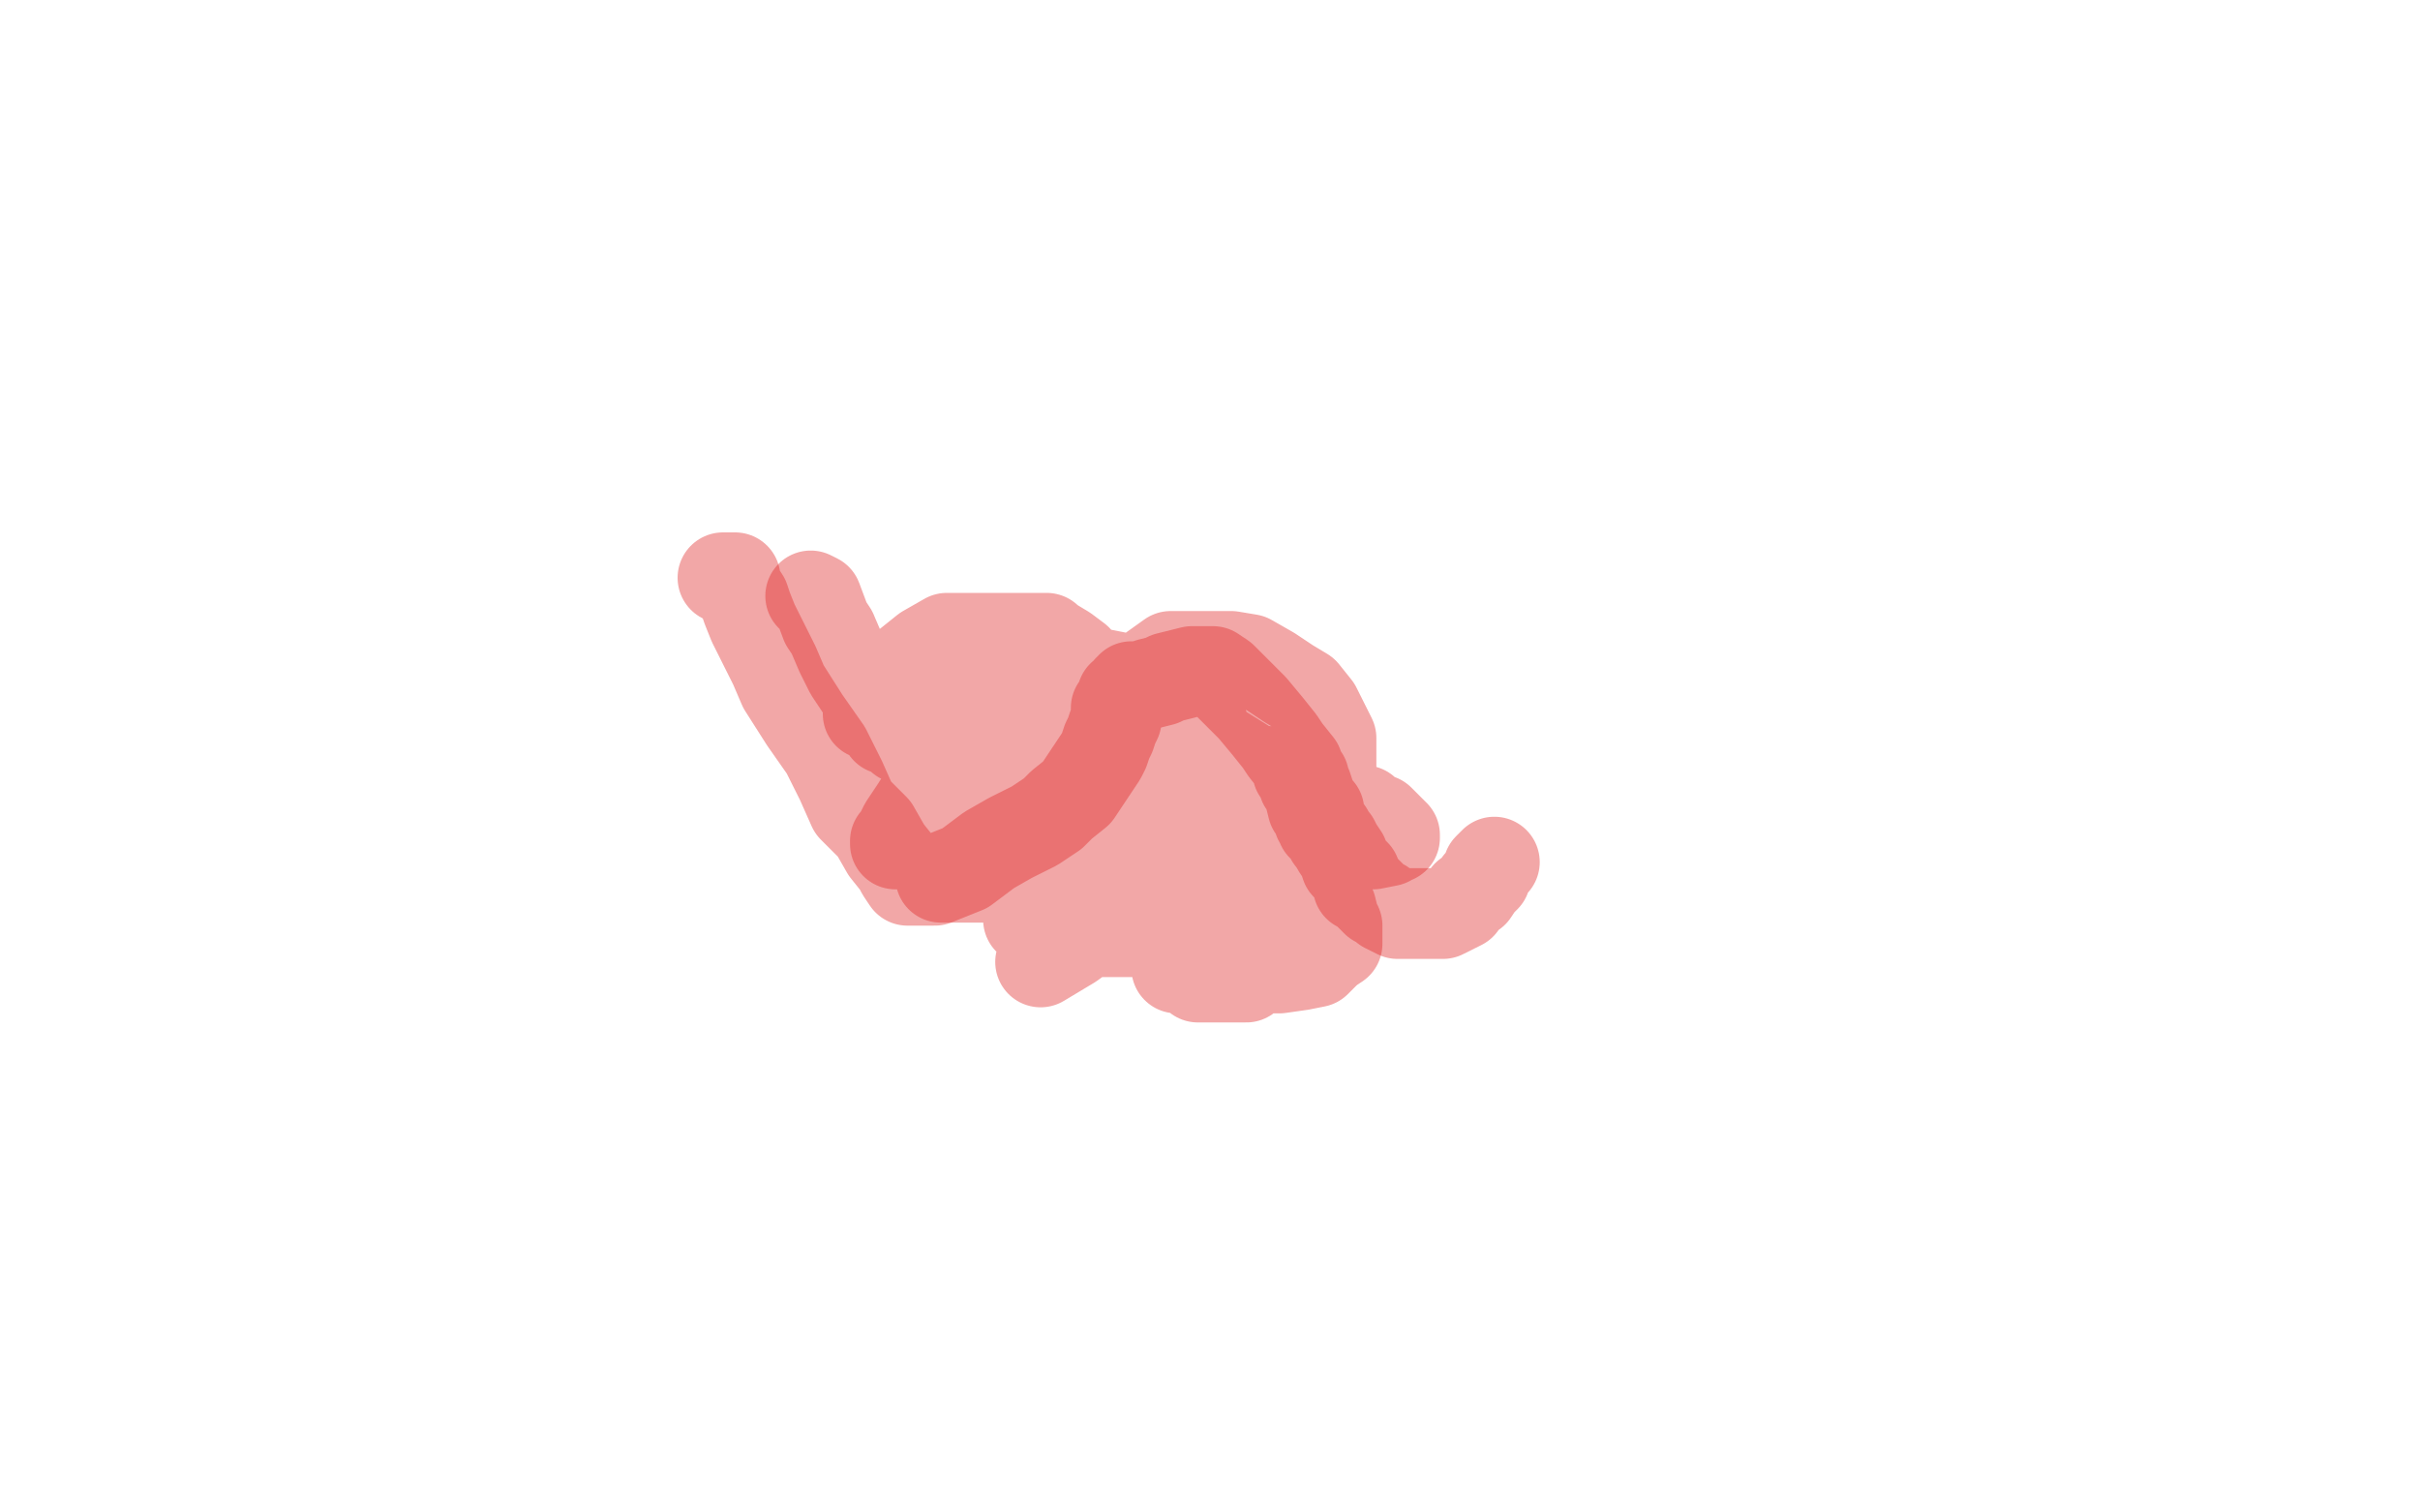 <?xml version="1.0" standalone="no"?>
<!DOCTYPE svg PUBLIC "-//W3C//DTD SVG 1.1//EN"
"http://www.w3.org/Graphics/SVG/1.1/DTD/svg11.dtd">

<svg width="800" height="500" version="1.1" xmlns="http://www.w3.org/2000/svg" xmlns:xlink="http://www.w3.org/1999/xlink" style="stroke-antialiasing: false"><desc>This SVG has been created on https://colorillo.com/</desc><rect x='0' y='0' width='800' height='500' style='fill: rgb(255,255,255); stroke-width:0' /><polyline points="368,197 370,197 370,197 371,197 371,197 374,197 374,197 376,199 376,199 379,205 379,205 383,212 383,212 385,215 385,215 389,221 389,221 391,226 391,226 395,232 395,232 400,238 400,238 404,244 404,244 408,249 411,253 416,256 421,259 427,261 433,265 437,267 443,271 445,272 448,272 449,273 450,274 451,274 452,274 454,274 455,274 459,274 462,271 465,265 469,259 471,254 474,248 475,241 476,237 476,231 476,227 476,223 476,219 476,216 473,212 473,211 470,209 470,208 469,207 467,207 465,207 463,207 460,207 458,207 456,207 454,207 453,207 452,207 451,207" style="fill: none; stroke: #ffffff; stroke-width: 30; stroke-linejoin: round; stroke-linecap: round; stroke-antialiasing: false; stroke-antialias: 0; opacity: 0.4"/>
<polyline points="239,191 240,191 240,191 241,191 241,191 243,191 243,191 243,192 243,192 244,195 244,195 246,198 246,198 247,201 247,201 249,206 249,206 252,212 252,212 256,220 256,220 259,227 259,227 266,238 273,248 278,258 282,267 289,274 293,281 297,286 298,288 300,291 301,291 302,291 305,291 309,291 319,287 327,281 334,277 342,273 348,269 351,266 356,262 358,259 360,256 362,253 364,250 365,248 366,245 367,243 368,240 369,238 369,235 369,234 371,232 371,231 371,230 372,230 373,229 373,228 374,228 374,227 375,227 377,227 380,226 384,225 386,224 390,223 394,222 397,222 398,222 399,222 400,222 401,222 404,224 409,229 414,234 419,240 423,245 425,248 429,253 429,255 430,256 431,257 431,258 431,259 432,260 433,263 434,267 436,268 436,271 437,272 437,273 439,275 440,277 441,278 442,280 444,283 445,286 448,289 449,293 451,294 454,297 455,298 457,299 458,300 460,301 462,302 465,302 468,302 469,302 471,302 472,302 474,302 475,302 477,302 479,301 481,300 483,299 485,296 487,295 489,292 491,290 492,287 494,285" style="fill: none; stroke: #e02424; stroke-width: 30; stroke-linejoin: round; stroke-linecap: round; stroke-antialiasing: false; stroke-antialias: 0; opacity: 0.4"/>
<polyline points="268,197 270,198 270,198 273,206 273,206 275,209 275,209 278,216 278,216 281,222 281,222 285,228 285,228 288,234 288,234 289,236 289,236 292,239 292,239 293,241 293,241 294,241 294,241 297,243 297,243 298,244 300,245 304,246 314,249 318,250 325,251 332,251 338,253 343,253 347,253 351,253 354,253 355,253 356,253 358,253 358,252 358,250 358,246 359,243 359,237 359,233 359,230 359,229 359,226 357,222 356,218 352,215 347,212 346,211 344,211 340,211 334,211 326,211 320,211 313,211 306,215 301,219 296,223 292,226 290,228 288,231 287,233 287,234 287,235 287,236 288,236 291,238 296,238 301,238 308,238 312,238 314,238 317,238 319,238 320,238 320,237 321,237 321,235 321,236 320,242 314,251 308,259 303,267 299,273 297,277 296,278 296,279 301,279 313,274 327,268 337,262 344,258 348,255 351,253 353,251 355,250 355,249 355,248 355,247 355,246 355,245 355,244 355,243 351,243 347,243 342,243 333,249 326,259 320,268 316,276 313,283 311,286 311,289 311,290 315,290 325,290 336,287 347,282 353,277 360,273 366,268 368,266 370,264 370,263 370,262 365,268 358,278 350,289 344,297 342,302 341,303 340,304 345,303 356,299 368,294 378,288 383,285 386,284 387,283 382,286 372,293 358,304 352,310 346,315 344,318 354,312 365,304 380,295 390,289 397,284 399,282 402,280 403,278 403,277 403,276 403,274 402,269 398,263 394,258 389,252 383,245 376,239 367,231 360,225 351,220 345,216 341,213 340,213 339,213 340,221 344,229 348,236 355,245 364,252 375,257 388,259 404,263 418,264 429,264 434,264 435,264 438,264 439,264 440,264 440,263 440,261 440,256 440,251 440,244 437,238 435,234 431,229 426,226 420,222 413,218 407,217 403,217 398,217 391,217 387,217 380,222 373,231 368,241 363,255 362,263 361,272 361,276 361,281 361,284 362,286 364,287 370,288 378,290 388,290 398,290 405,290 412,288 419,284 422,282 424,280 424,277 424,275 424,271 424,268 424,263 424,260 424,258 422,256 419,255 418,255 414,255 409,255 402,257 395,265 389,273 384,283 382,288 381,291 381,292 381,293 383,293 391,293 404,293 415,293 425,290 431,286 436,283 437,281 437,280 437,279 435,278 431,278 423,278 416,281 408,291 399,301 393,311 390,316 389,317 389,318 389,319 389,320 392,320 396,320 404,320 414,320 423,320 430,319 435,318 439,314 442,312 442,311 442,309 442,308 442,306 441,304 440,300 438,298 436,296 434,295 431,294 425,293 421,293 414,293 410,295 404,304 399,311 396,317 395,322 396,323 401,323 406,323 412,323 414,321 417,318 418,317 418,316 418,315 418,313 418,311 418,308 418,305 416,302 411,297 403,293 395,289 384,287 373,283 365,282 357,282 352,282 347,282 345,285 342,289 342,294 342,298 342,301 342,303 344,305 347,305 356,308 368,308 383,308 395,308 407,305 418,301 429,294 434,290 438,287 438,285 438,282 438,279 436,275 433,270 427,264 421,258 412,253 404,248 394,245 384,243 375,242 368,242 364,242 360,242 354,244 352,245 348,250 347,255 346,262 346,268 346,272 346,276 346,280 346,282 348,285 351,286 357,288 362,288 369,288 374,288 380,288 385,285 391,279 395,274 396,269 398,265 398,261 398,258 398,254 397,249 392,242 387,237 380,232 373,230 367,227 360,226 354,223 349,223 345,223 340,223 335,228 331,238 330,241 330,247 330,251 330,253 330,254 330,257 332,259 336,260 342,262 349,263 357,263 365,263 374,263 381,263 389,262 393,260 398,255 398,253 398,250 398,248 398,245 398,241 397,237 395,235 391,231 386,228 378,225 370,224 365,223 361,223 360,223 358,224 356,226 355,232 355,236 353,242 353,248 353,254 353,258 355,263 359,266 366,270 380,274 398,276 419,279 438,279 449,279 454,279 459,278 460,277 461,277 461,276 459,274 456,271 453,270 452,269 451,268" style="fill: none; stroke: #e02424; stroke-width: 30; stroke-linejoin: round; stroke-linecap: round; stroke-antialiasing: false; stroke-antialias: 0; opacity: 0.4"/>
</svg>
